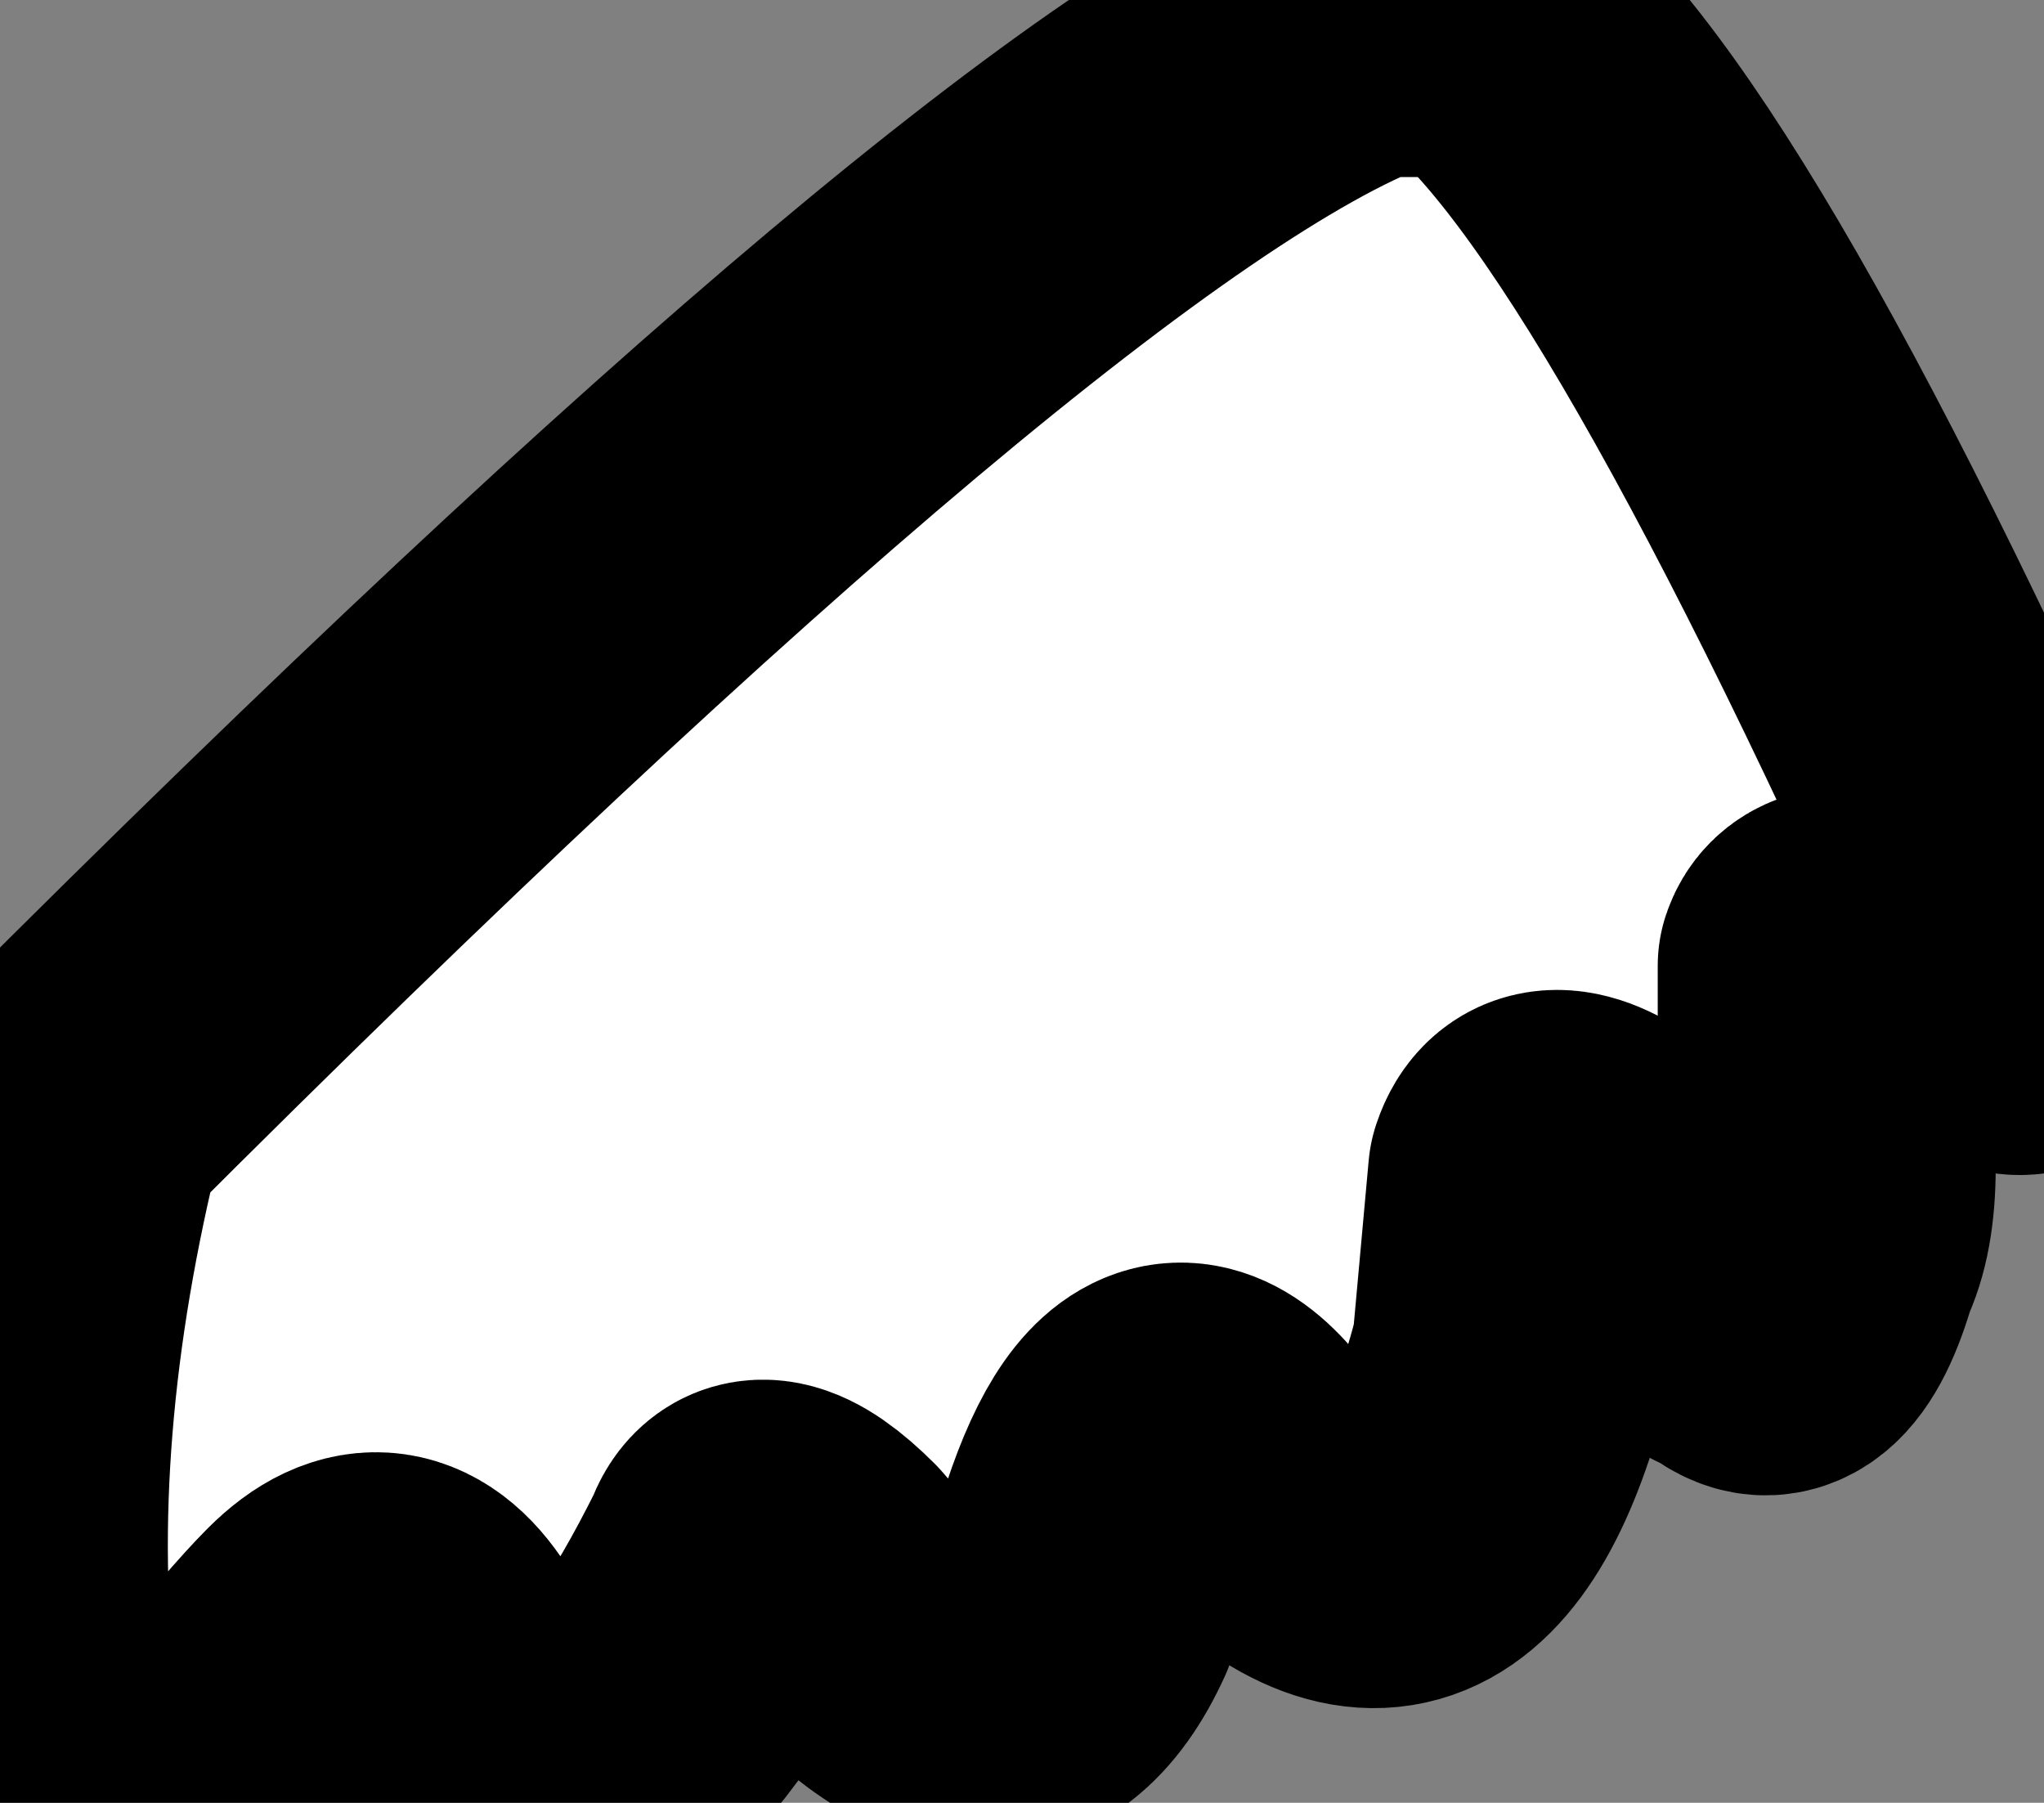 <?xml version="1.0" encoding="UTF-8" standalone="no"?>
<svg xmlns:xlink="http://www.w3.org/1999/xlink" height="5.6px" width="6.35px" xmlns="http://www.w3.org/2000/svg">
  <rect width="100%" height="100%" fill="#808080" stroke="none"/>
  <g transform="matrix(1.0, 0.0, 0.0, 1.0, 0.0, 0.0)">
    <path d="M4.25 0.05 L4.6 0.05 Q5.2 0.5 6.35 3.1 6.3 3.2 6.15 3.1 5.7 2.85 5.65 3.0 5.65 3.05 5.65 3.2 5.75 3.7 5.65 3.9 5.55 4.25 5.4 4.1 5.3 4.1 5.0 3.65 4.8 3.5 4.75 3.65 L4.7 4.2 Q4.45 5.2 3.85 4.55 3.55 4.15 3.35 5.0 3.1 5.55 2.55 4.9 2.35 4.7 2.3 4.85 2.05 5.35 1.9 5.4 1.65 5.6 1.55 5.5 1.5 5.5 1.35 5.15 1.2 4.9 1.0 5.1 0.9 5.2 0.7 5.45 0.35 5.8 0.05 5.3 -0.05 4.45 0.2 3.45 3.2 0.45 4.25 0.05" fill="#ffffff" fill-rule="evenodd" stroke="none"/>
    <path d="M4.25 0.05 Q3.2 0.45 0.2 3.45 -0.05 4.45 0.05 5.3 0.35 5.8 0.7 5.45 0.9 5.2 1.0 5.1 1.2 4.9 1.35 5.15 1.5 5.5 1.55 5.5 1.65 5.6 1.9 5.4 2.05 5.35 2.3 4.85 2.35 4.7 2.55 4.9 3.1 5.55 3.35 5.0 3.55 4.15 3.85 4.55 4.45 5.2 4.7 4.2 L4.75 3.65 Q4.8 3.5 5.0 3.65 5.3 4.1 5.4 4.1 5.55 4.25 5.65 3.9 5.75 3.7 5.65 3.2 5.65 3.05 5.65 3.0 5.7 2.85 6.15 3.1 6.3 3.2 6.35 3.1 5.2 0.5 4.6 0.05 L4.25 0.05 Z" fill="none" stroke="#000000" stroke-linecap="round" stroke-linejoin="round" stroke-width="1.0"/>
  </g>
</svg>
